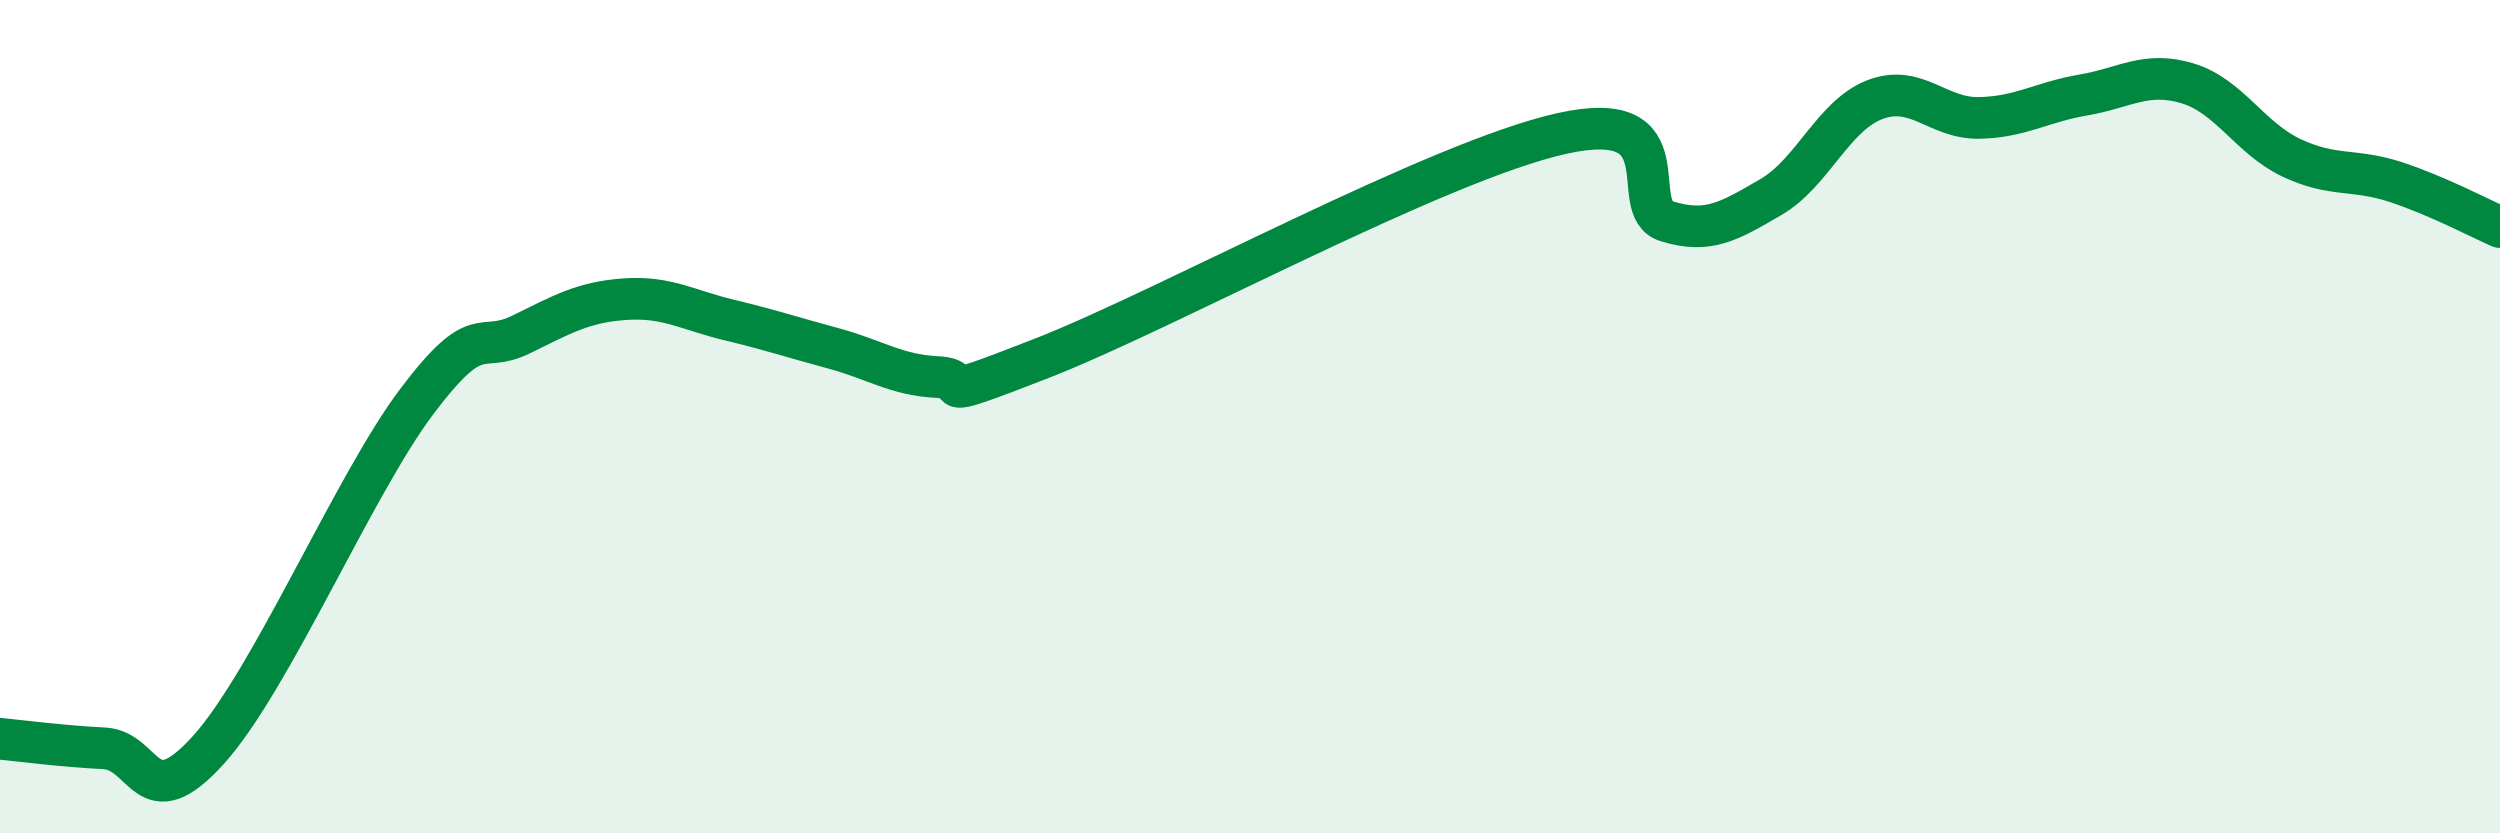 
    <svg width="60" height="20" viewBox="0 0 60 20" xmlns="http://www.w3.org/2000/svg">
      <path
        d="M 0,17.73 C 0.5,17.78 1.5,17.91 2.5,17.96 C 3.5,18.01 3.5,19.66 5,18 C 6.5,16.34 8.5,11.63 10,9.64 C 11.5,7.65 11.5,8.52 12.5,8.03 C 13.5,7.54 14,7.25 15,7.18 C 16,7.11 16.5,7.44 17.5,7.68 C 18.5,7.92 19,8.09 20,8.36 C 21,8.63 21.5,9 22.5,9.05 C 23.5,9.1 22,9.77 25,8.6 C 28,7.43 34.5,3.86 37.5,3.2 C 40.5,2.54 39,5 40,5.31 C 41,5.62 41.5,5.31 42.5,4.73 C 43.5,4.15 44,2.77 45,2.39 C 46,2.01 46.5,2.85 47.5,2.83 C 48.5,2.81 49,2.45 50,2.28 C 51,2.11 51.5,1.7 52.5,2 C 53.5,2.3 54,3.32 55,3.79 C 56,4.26 56.5,4.04 57.5,4.37 C 58.5,4.7 59.5,5.23 60,5.45L60 20L0 20Z"
        fill="#008740"
        opacity="0.1"
        stroke-linecap="round"
        stroke-linejoin="round"
      />
      <path
        d="M 0,17.73 C 0.5,17.78 1.5,17.91 2.5,17.96 C 3.5,18.01 3.5,19.66 5,18 C 6.5,16.34 8.5,11.63 10,9.64 C 11.5,7.65 11.5,8.52 12.5,8.03 C 13.5,7.54 14,7.25 15,7.18 C 16,7.11 16.5,7.44 17.5,7.68 C 18.5,7.92 19,8.09 20,8.36 C 21,8.63 21.5,9 22.5,9.05 C 23.5,9.1 22,9.77 25,8.6 C 28,7.43 34.5,3.86 37.5,3.2 C 40.5,2.54 39,5 40,5.31 C 41,5.62 41.5,5.31 42.5,4.73 C 43.5,4.15 44,2.77 45,2.39 C 46,2.01 46.5,2.85 47.5,2.83 C 48.5,2.81 49,2.45 50,2.28 C 51,2.11 51.5,1.7 52.5,2 C 53.5,2.3 54,3.32 55,3.79 C 56,4.26 56.5,4.04 57.5,4.37 C 58.5,4.7 59.5,5.23 60,5.45"
        stroke="#008740"
        stroke-width="1"
        fill="none"
        stroke-linecap="round"
        stroke-linejoin="round"
      />
    </svg>
  